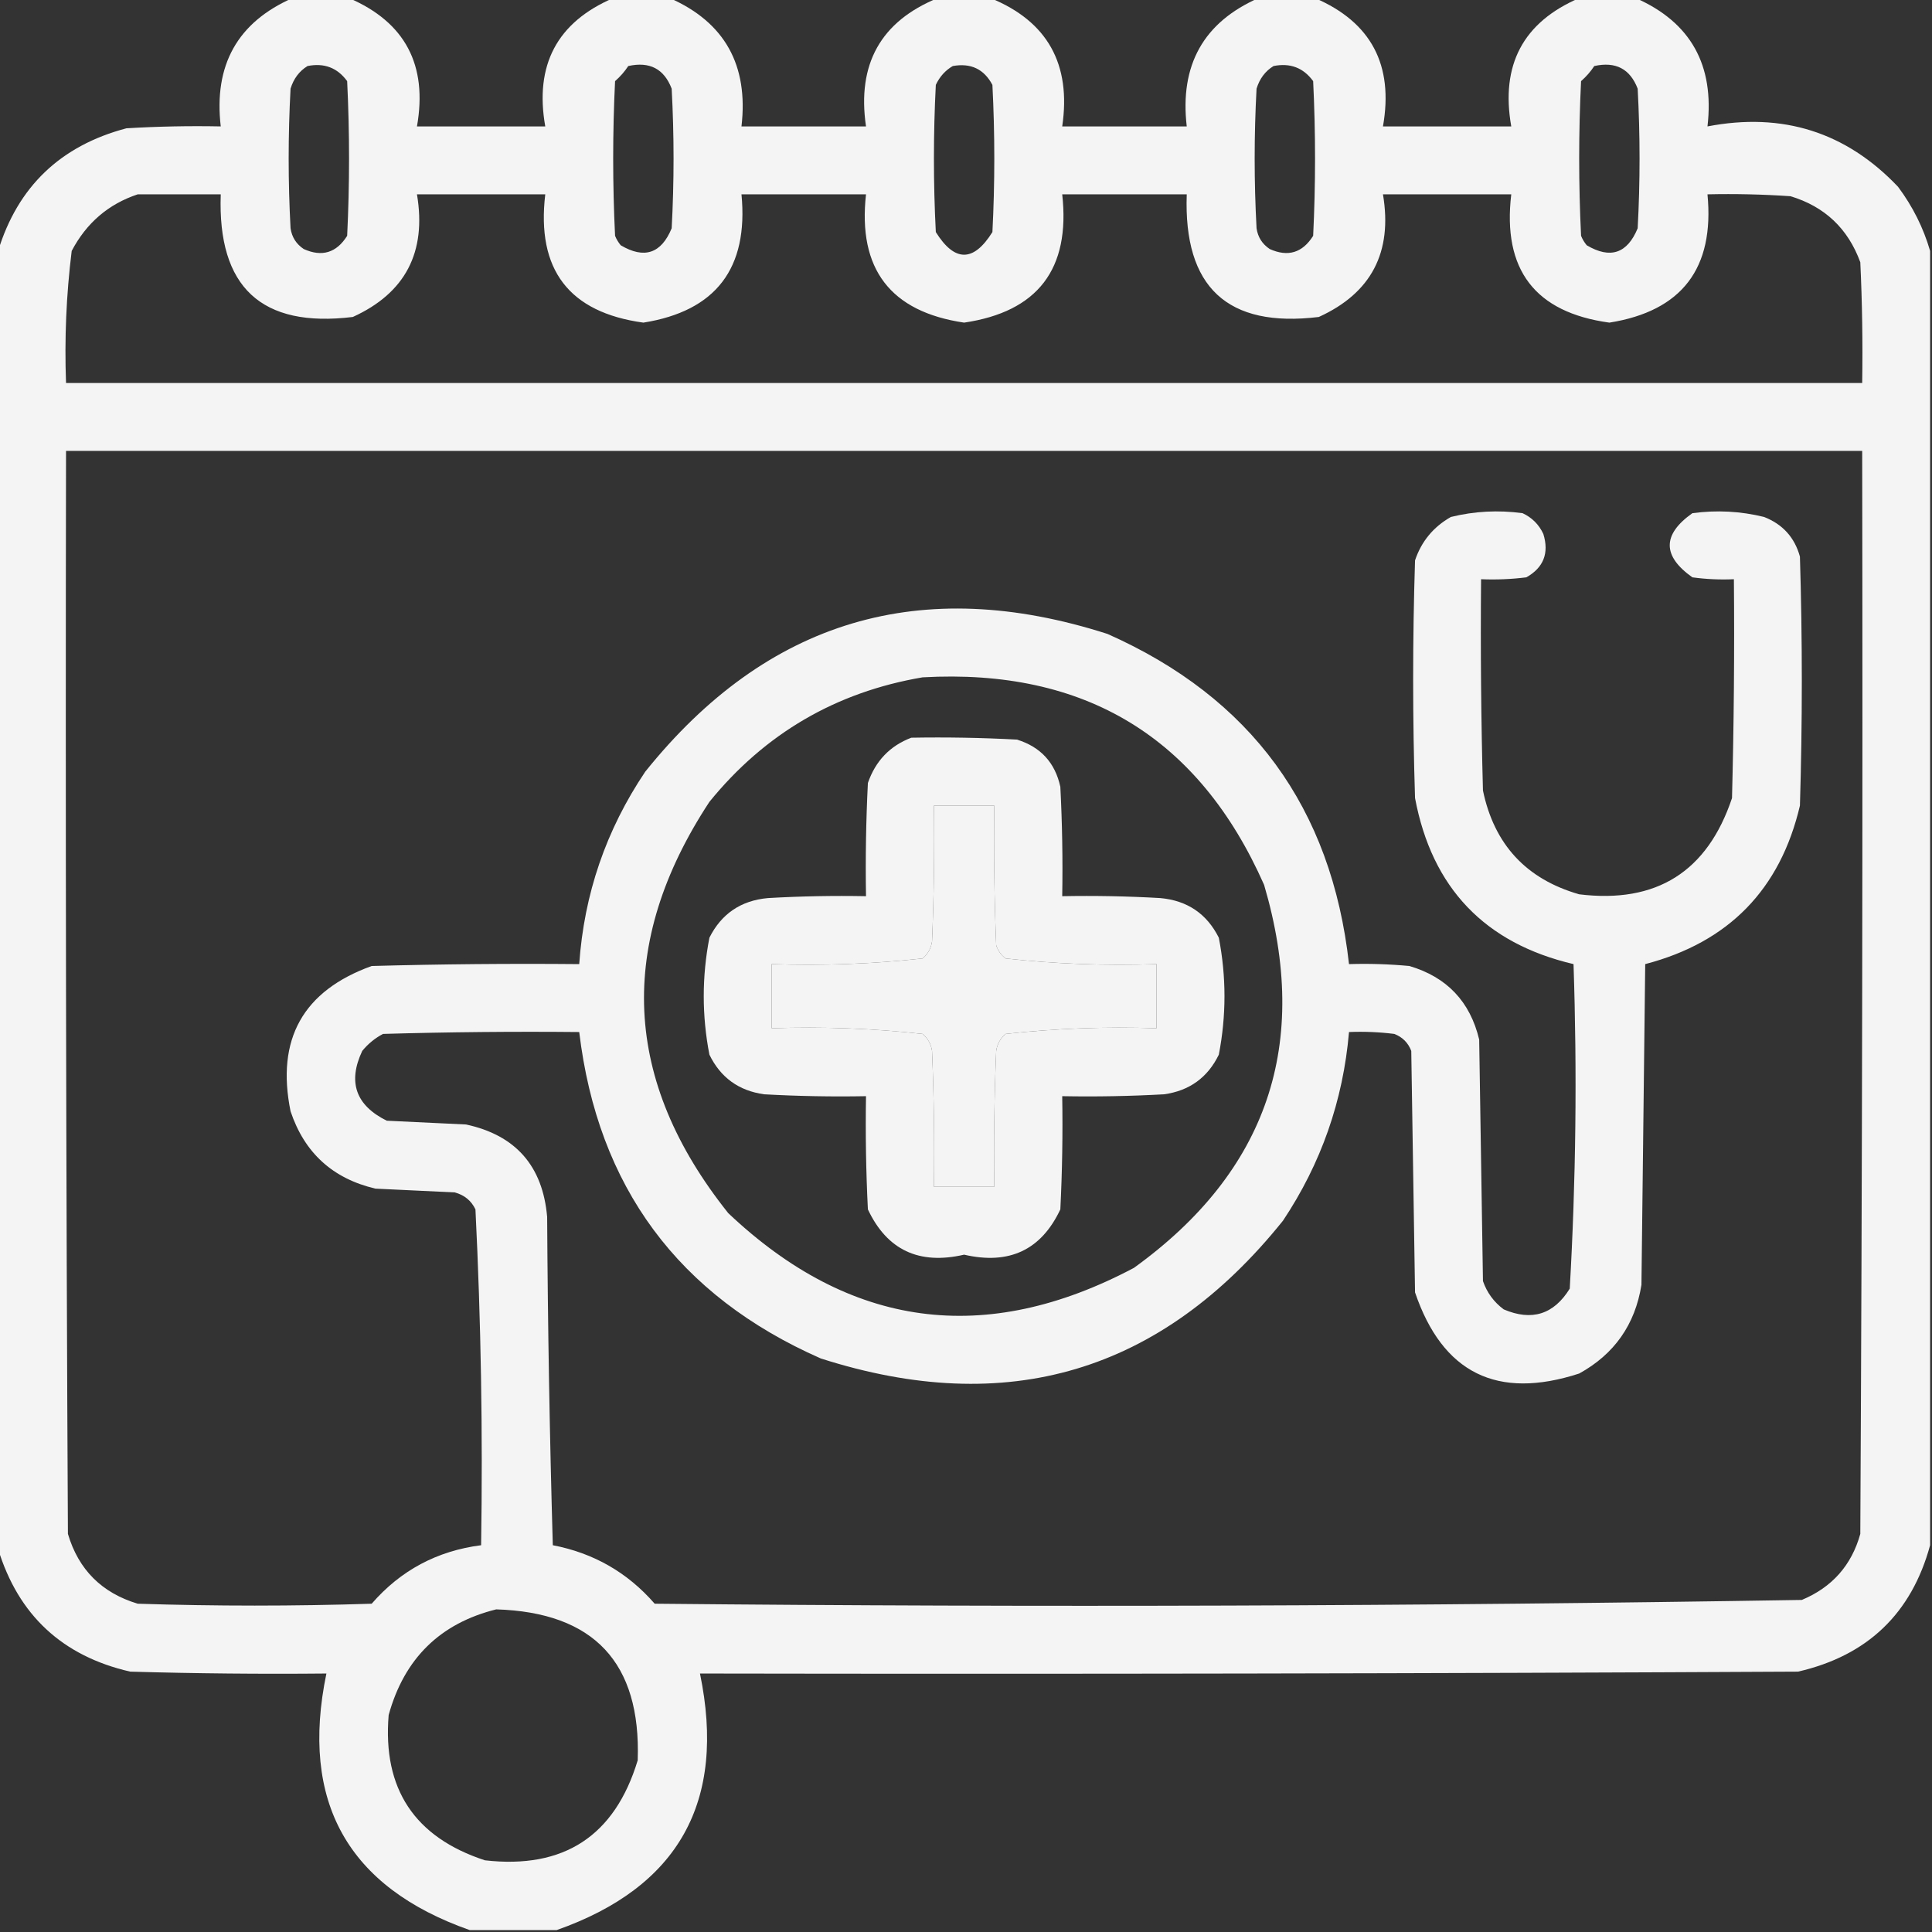 <?xml version="1.0" encoding="UTF-8"?>
<!DOCTYPE svg PUBLIC "-//W3C//DTD SVG 1.1//EN" "http://www.w3.org/Graphics/SVG/1.1/DTD/svg11.dtd">
<svg xmlns="http://www.w3.org/2000/svg" version="1.1" width="512px" height="512px" style="shape-rendering:geometricPrecision; text-rendering:geometricPrecision; image-rendering:optimizeQuality; fill-rule:evenodd; clip-rule:evenodd" xmlns:xlink="http://www.w3.org/1999/xlink">
<rect width="100%" height="100%" fill="#333333" stroke="none"/>
<g><path style="opacity:0.944" fill="#FFFFFF" d="M 77.5,-0.5 C 82.5,-0.5 87.5,-0.5 92.5,-0.5C 107.372,5.901 113.372,17.234 110.5,33.5C 121.833,33.5 133.167,33.5 144.5,33.5C 141.628,17.234 147.628,5.901 162.5,-0.5C 167.5,-0.5 172.5,-0.5 177.5,-0.5C 192.055,5.92 198.389,17.254 196.5,33.5C 207.5,33.5 218.5,33.5 229.5,33.5C 227.077,16.992 233.41,5.659 248.5,-0.5C 253.167,-0.5 257.833,-0.5 262.5,-0.5C 277.59,5.659 283.923,16.992 281.5,33.5C 292.5,33.5 303.5,33.5 314.5,33.5C 312.611,17.254 318.945,5.92 333.5,-0.5C 338.5,-0.5 343.5,-0.5 348.5,-0.5C 363.372,5.901 369.372,17.234 366.5,33.5C 377.833,33.5 389.167,33.5 400.5,33.5C 397.628,17.234 403.628,5.901 418.5,-0.5C 423.5,-0.5 428.5,-0.5 433.5,-0.5C 448.055,5.92 454.389,17.254 452.5,33.5C 472.406,29.676 489.24,35.009 503,49.5C 506.895,54.719 509.729,60.386 511.5,66.5C 511.5,180.833 511.5,295.167 511.5,409.5C 506.566,427.599 494.899,438.766 476.5,443C 379.501,443.5 282.501,443.667 185.5,443.5C 192.538,477.441 179.871,500.108 147.5,511.5C 139.833,511.5 132.167,511.5 124.5,511.5C 92.132,500.114 79.465,477.448 86.5,443.5C 69.163,443.667 51.83,443.5 34.5,443C 16.541,438.872 4.874,428.039 -0.5,410.5C -0.5,295.833 -0.5,181.167 -0.5,66.5C 4.725,49.445 16.058,38.612 33.5,34C 41.827,33.5 50.16,33.334 58.5,33.5C 56.611,17.254 62.945,5.92 77.5,-0.5 Z M 81.5,17.5 C 85.909,16.619 89.409,17.952 92,21.5C 92.667,35.167 92.667,48.833 92,62.5C 89.163,67.004 85.33,68.171 80.5,66C 78.513,64.681 77.346,62.848 77,60.5C 76.333,48.167 76.333,35.833 77,23.5C 77.804,20.854 79.304,18.854 81.5,17.5 Z M 166.5,17.5 C 172.156,16.243 175.989,18.243 178,23.5C 178.667,35.833 178.667,48.167 178,60.5C 175.238,67.198 170.738,68.698 164.5,65C 163.874,64.25 163.374,63.416 163,62.5C 162.333,48.833 162.333,35.167 163,21.5C 164.376,20.295 165.542,18.962 166.5,17.5 Z M 252.5,17.5 C 257.28,16.641 260.78,18.308 263,22.5C 263.667,35.5 263.667,48.5 263,61.5C 258,69.5 253,69.5 248,61.5C 247.333,48.5 247.333,35.5 248,22.5C 249.025,20.313 250.525,18.646 252.5,17.5 Z M 337.5,17.5 C 341.909,16.619 345.409,17.952 348,21.5C 348.667,35.167 348.667,48.833 348,62.5C 345.163,67.004 341.33,68.171 336.5,66C 334.513,64.681 333.346,62.848 333,60.5C 332.333,48.167 332.333,35.833 333,23.5C 333.804,20.854 335.304,18.854 337.5,17.5 Z M 422.5,17.5 C 428.156,16.243 431.989,18.243 434,23.5C 434.667,35.833 434.667,48.167 434,60.5C 431.238,67.198 426.738,68.698 420.5,65C 419.874,64.25 419.374,63.416 419,62.5C 418.333,48.833 418.333,35.167 419,21.5C 420.376,20.295 421.542,18.962 422.5,17.5 Z M 36.5,51.5 C 43.833,51.5 51.167,51.5 58.5,51.5C 57.621,76.127 69.287,86.96 93.5,84C 107.417,77.673 113.083,66.839 110.5,51.5C 121.833,51.5 133.167,51.5 144.5,51.5C 142.128,71.465 150.794,82.798 170.5,85.5C 189.72,82.441 198.387,71.108 196.5,51.5C 207.5,51.5 218.5,51.5 229.5,51.5C 227.301,71.287 235.968,82.62 255.5,85.5C 275.032,82.62 283.699,71.287 281.5,51.5C 292.5,51.5 303.5,51.5 314.5,51.5C 313.621,76.127 325.287,86.96 349.5,84C 363.417,77.673 369.083,66.839 366.5,51.5C 377.833,51.5 389.167,51.5 400.5,51.5C 398.128,71.465 406.794,82.798 426.5,85.5C 445.72,82.441 454.387,71.108 452.5,51.5C 459.841,51.334 467.174,51.5 474.5,52C 483.573,54.739 489.74,60.572 493,69.5C 493.5,80.162 493.667,90.828 493.5,101.5C 334.833,101.5 176.167,101.5 17.5,101.5C 17.064,89.757 17.564,78.09 19,66.5C 22.912,59.075 28.746,54.075 36.5,51.5 Z M 17.5,119.5 C 176.167,119.5 334.833,119.5 493.5,119.5C 493.667,215.167 493.5,310.834 493,406.5C 490.687,414.816 485.52,420.649 477.5,424C 376.223,425.66 274.89,425.993 173.5,425C 166.319,416.741 157.319,411.574 146.5,409.5C 145.667,380.506 145.167,351.506 145,322.5C 143.835,309.005 136.668,300.838 123.5,298C 116.5,297.667 109.5,297.333 102.5,297C 94.275,292.923 92.108,286.756 96,278.5C 97.543,276.622 99.376,275.122 101.5,274C 118.83,273.5 136.163,273.333 153.5,273.5C 158.424,314.53 179.757,343.363 217.5,360C 266.917,375.855 307.751,363.688 340,323.5C 350.11,308.337 355.943,291.67 357.5,273.5C 361.514,273.334 365.514,273.501 369.5,274C 371.667,274.833 373.167,276.333 374,278.5C 374.333,299.833 374.667,321.167 375,342.5C 382.283,363.891 396.783,371.058 418.5,364C 427.819,358.867 433.319,351.034 435,340.5C 435.333,312.167 435.667,283.833 436,255.5C 458.115,249.719 471.781,235.719 477,213.5C 477.667,191.5 477.667,169.5 477,147.5C 475.594,142.427 472.428,138.927 467.5,137C 461.251,135.464 454.917,135.13 448.5,136C 440.5,141.667 440.5,147.333 448.5,153C 452.152,153.499 455.818,153.665 459.5,153.5C 459.667,172.836 459.5,192.17 459,211.5C 452.48,231.011 438.98,239.511 418.5,237C 404.481,232.98 395.981,223.813 393,209.5C 392.5,190.836 392.333,172.17 392.5,153.5C 396.514,153.666 400.514,153.499 404.5,153C 409.068,150.413 410.568,146.579 409,141.5C 407.833,139 406,137.167 403.5,136C 397.083,135.13 390.749,135.464 384.5,137C 379.856,139.641 376.689,143.475 375,148.5C 374.333,169.5 374.333,190.5 375,211.5C 379.474,235.306 393.474,249.973 417,255.5C 417.967,284.215 417.634,312.882 416,341.5C 411.775,348.345 405.942,350.178 398.5,347C 395.894,345.062 394.061,342.562 393,339.5C 392.667,318.167 392.333,296.833 392,275.5C 389.6,265.433 383.434,258.933 373.5,256C 368.177,255.501 362.844,255.334 357.5,255.5C 352.881,214.056 331.548,184.889 293.5,168C 244.103,152.138 203.269,164.305 171,204.5C 160.618,219.933 154.784,236.933 153.5,255.5C 135.164,255.333 116.83,255.5 98.5,256C 80.296,262.568 73.129,275.401 77,294.5C 80.68,305.512 88.18,312.346 99.5,315C 106.5,315.333 113.5,315.667 120.5,316C 123.057,316.685 124.891,318.185 126,320.5C 127.468,350.117 127.968,379.783 127.5,409.5C 115.842,410.995 106.175,416.162 98.5,425C 77.833,425.667 57.167,425.667 36.5,425C 26.974,422.14 20.807,415.974 18,406.5C 17.5,310.834 17.333,215.167 17.5,119.5 Z M 244.5,179.5 C 287.55,177.09 317.716,195.424 335,234.5C 347.405,276.621 335.905,310.454 300.5,336C 261.105,356.872 225.272,352.039 193,321.5C 164.994,286.402 163.327,250.068 188,212.5C 202.7,194.401 221.533,183.401 244.5,179.5 Z M 247.5,213.5 C 252.833,213.5 258.167,213.5 263.5,213.5C 263.333,225.838 263.5,238.171 264,250.5C 264.465,251.931 265.299,253.097 266.5,254C 279.735,255.463 293.068,255.963 306.5,255.5C 306.5,261.167 306.5,266.833 306.5,272.5C 293.068,272.037 279.735,272.537 266.5,274C 265.107,275.171 264.273,276.671 264,278.5C 263.5,290.495 263.333,302.495 263.5,314.5C 258.167,314.5 252.833,314.5 247.5,314.5C 247.667,302.495 247.5,290.495 247,278.5C 246.727,276.671 245.893,275.171 244.5,274C 231.265,272.537 217.932,272.037 204.5,272.5C 204.5,266.833 204.5,261.167 204.5,255.5C 217.932,255.963 231.265,255.463 244.5,254C 245.893,252.829 246.727,251.329 247,249.5C 247.5,237.505 247.667,225.505 247.5,213.5 Z M 131.5,426.5 C 157.393,427.289 169.893,440.623 169,466.5C 162.929,486.555 149.429,495.388 128.5,493C 109.861,486.89 101.361,474.057 103,454.5C 107.127,439.538 116.627,430.205 131.5,426.5 Z"/></g>
<g><path style="opacity:0.945" fill="#FFFFFF" d="M 241.5,195.5 C 250.839,195.334 260.173,195.5 269.5,196C 275.767,197.934 279.601,202.1 281,208.5C 281.5,218.161 281.666,227.828 281.5,237.5C 290.173,237.334 298.84,237.5 307.5,238C 314.644,238.65 319.811,242.15 323,248.5C 325,258.833 325,269.167 323,279.5C 320.045,285.564 315.212,289.064 308.5,290C 299.506,290.5 290.506,290.666 281.5,290.5C 281.666,300.506 281.5,310.506 281,320.5C 275.938,331.265 267.438,335.265 255.5,332.5C 243.562,335.265 235.062,331.265 230,320.5C 229.5,310.506 229.334,300.506 229.5,290.5C 220.494,290.666 211.494,290.5 202.5,290C 195.788,289.064 190.955,285.564 188,279.5C 186,269.167 186,258.833 188,248.5C 191.189,242.15 196.356,238.65 203.5,238C 212.16,237.5 220.827,237.334 229.5,237.5C 229.334,227.494 229.5,217.494 230,207.5C 232.019,201.65 235.852,197.65 241.5,195.5 Z M 247.5,213.5 C 247.667,225.505 247.5,237.505 247,249.5C 246.727,251.329 245.893,252.829 244.5,254C 231.265,255.463 217.932,255.963 204.5,255.5C 204.5,261.167 204.5,266.833 204.5,272.5C 217.932,272.037 231.265,272.537 244.5,274C 245.893,275.171 246.727,276.671 247,278.5C 247.5,290.495 247.667,302.495 247.5,314.5C 252.833,314.5 258.167,314.5 263.5,314.5C 263.333,302.495 263.5,290.495 264,278.5C 264.273,276.671 265.107,275.171 266.5,274C 279.735,272.537 293.068,272.037 306.5,272.5C 306.5,266.833 306.5,261.167 306.5,255.5C 293.068,255.963 279.735,255.463 266.5,254C 265.299,253.097 264.465,251.931 264,250.5C 263.5,238.171 263.333,225.838 263.5,213.5C 258.167,213.5 252.833,213.5 247.5,213.5 Z"/></g>
</svg>
